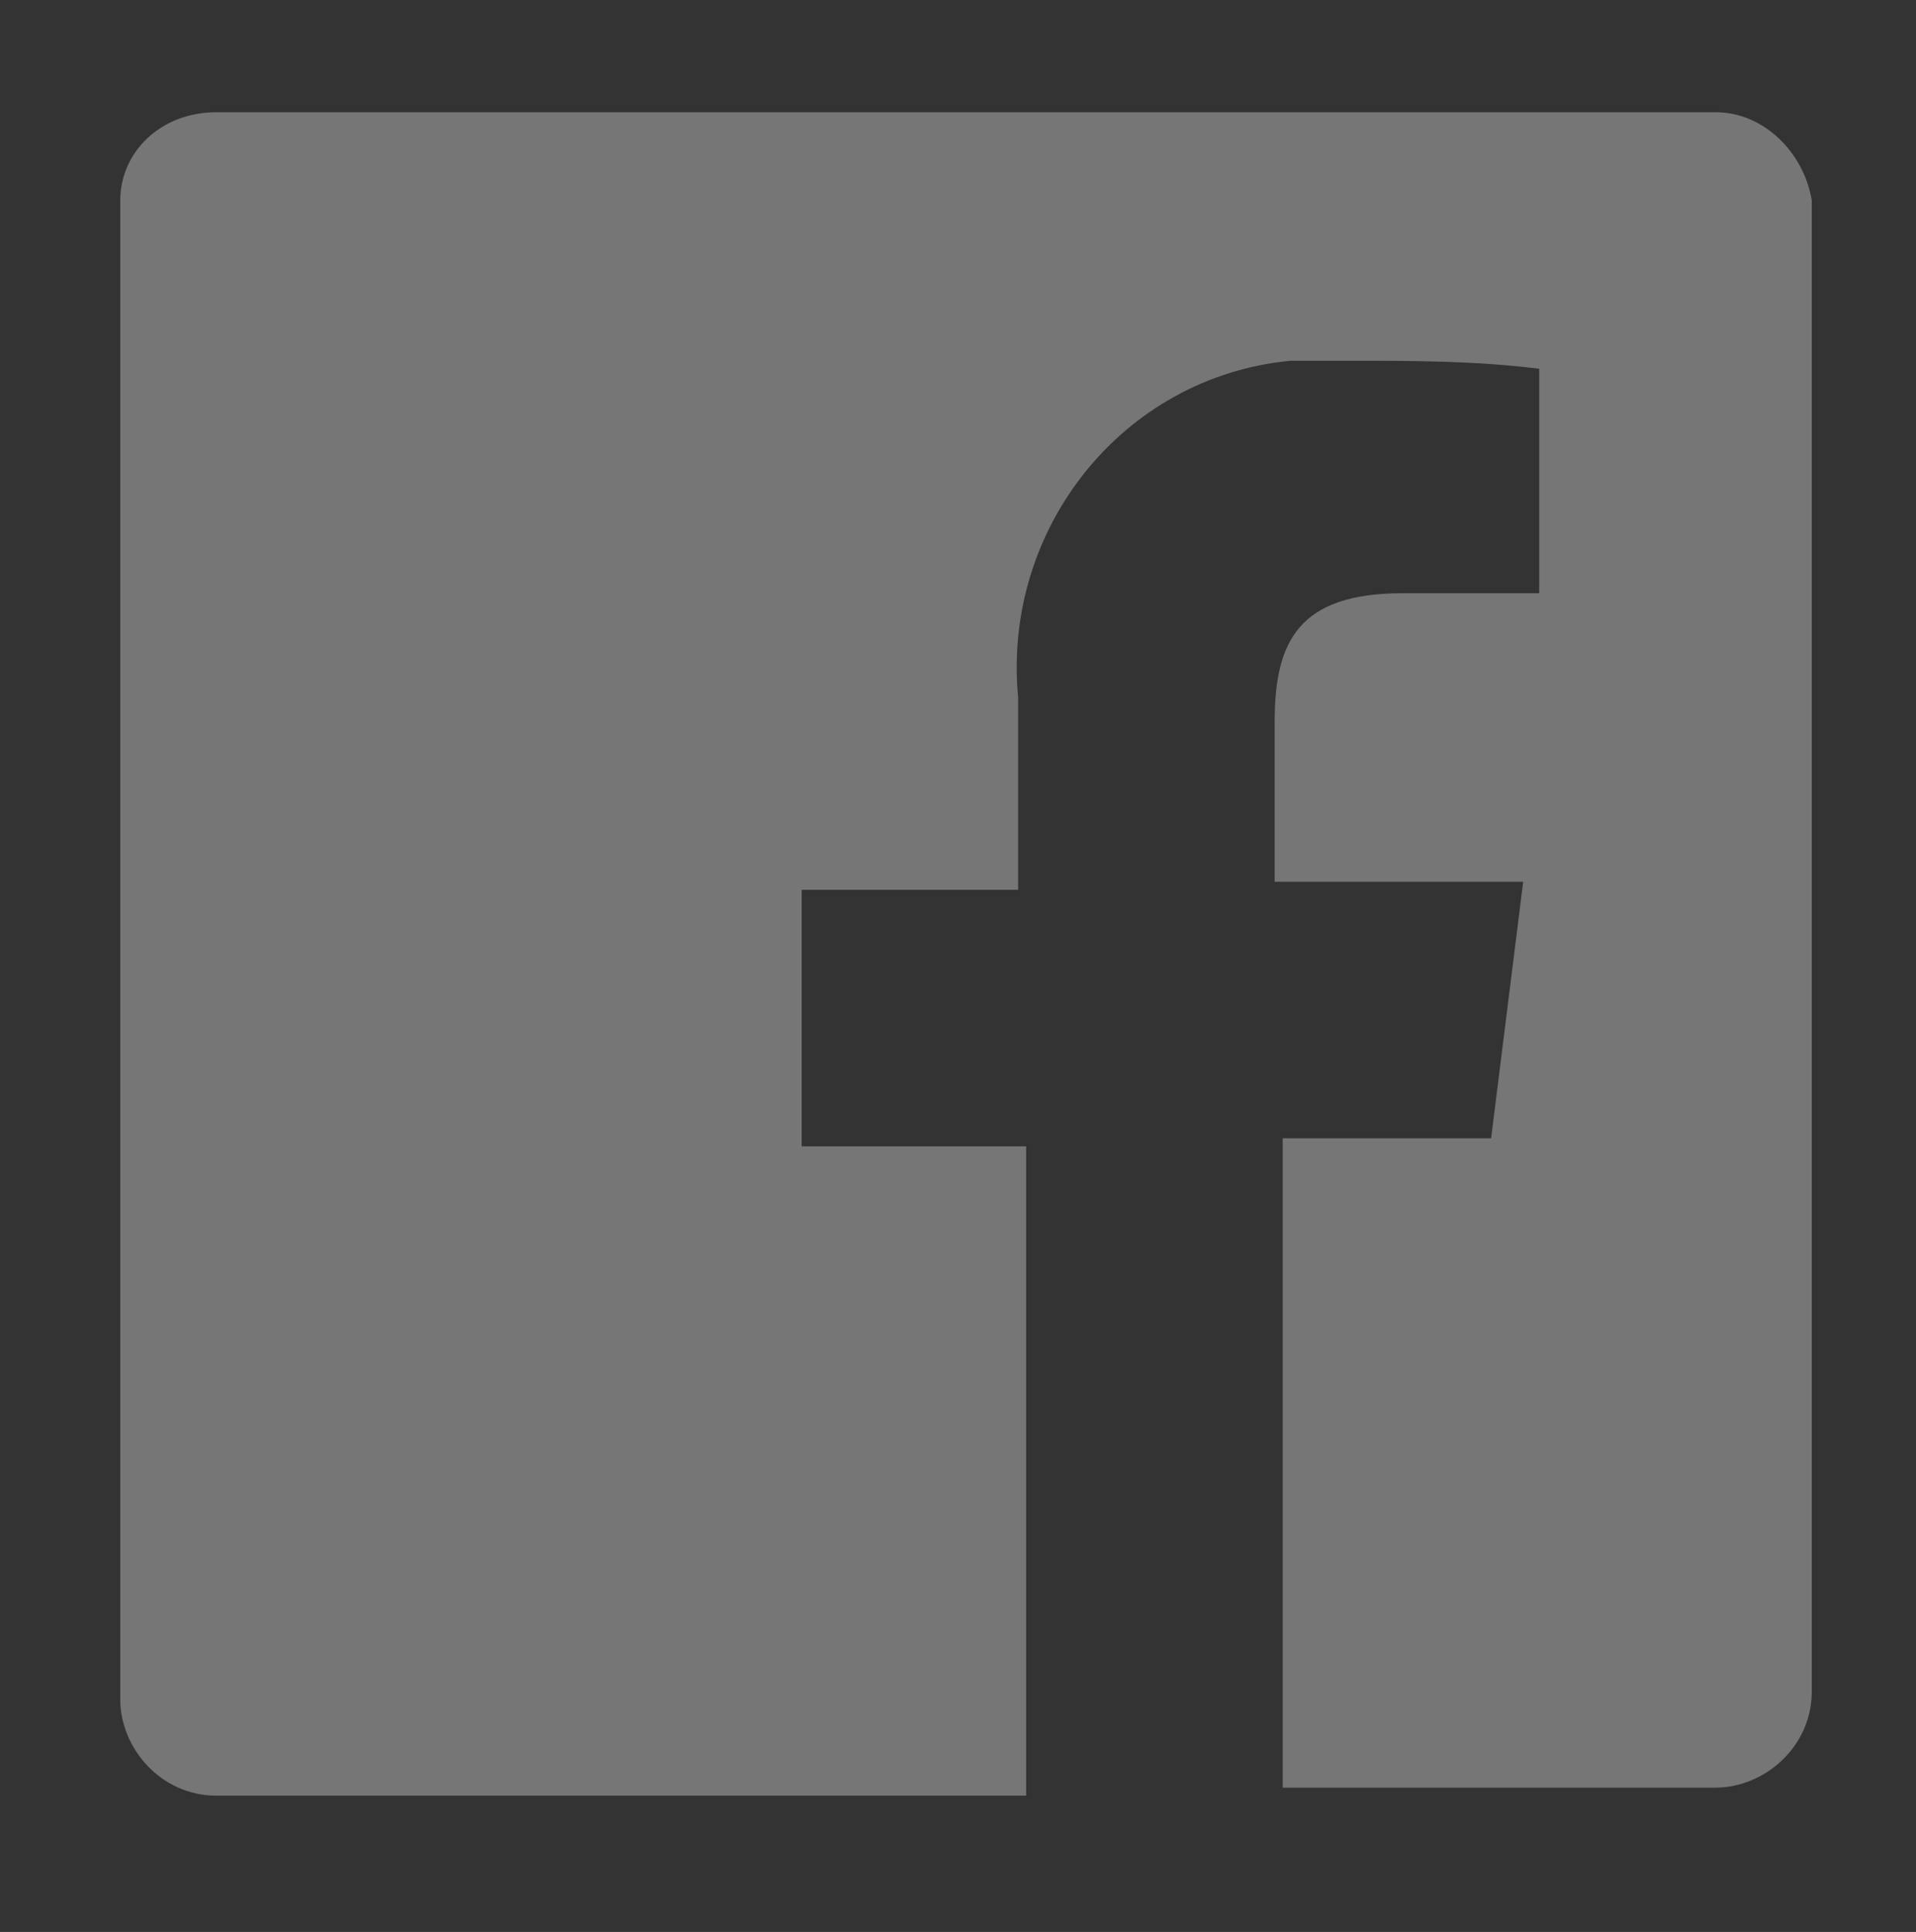 <?xml version="1.0" encoding="utf-8"?>
<!-- Generator: Adobe Illustrator 22.0.1, SVG Export Plug-In . SVG Version: 6.00 Build 0)  -->
<svg version="1.1" id="Layer_1" xmlns="http://www.w3.org/2000/svg" xmlns:xlink="http://www.w3.org/1999/xlink" x="0px" y="0px"
	 viewBox="0 0 23.9 24.1" style="enable-background:new 0 0 23.9 24.1;" xml:space="preserve">
<rect x="0" y="0" width="23.9" height="24.1" fill="#333333" stroke="none"/>
<style type="text/css">
	.st0{opacity:0.33;fill:#FFFFFF;enable-background:new    ;}
</style>
<path id="facebook" class="st0" d="M21.4,1.4H2.7C2,1.4,1.5,1.9,1.5,2.5v18.7c0,0.6,0.5,1.2,1.2,1.2c0,0,0,0,0,0h10.1v-8.1H10v-3.2
	h2.7V8.7c-0.2-2.1,1.3-4,3.4-4.2c0.2,0,0.4,0,0.7,0c0.8,0,1.6,0,2.4,0.1v2.8h-1.7c-1.3,0-1.6,0.6-1.6,1.6v2h3.1l-0.4,3.2H16v8.1h5.4
	c0.6,0,1.2-0.5,1.2-1.2c0,0,0,0,0,0V2.5C22.5,1.9,22,1.4,21.4,1.4C21.4,1.4,21.4,1.4,21.4,1.4"/>
</svg>

